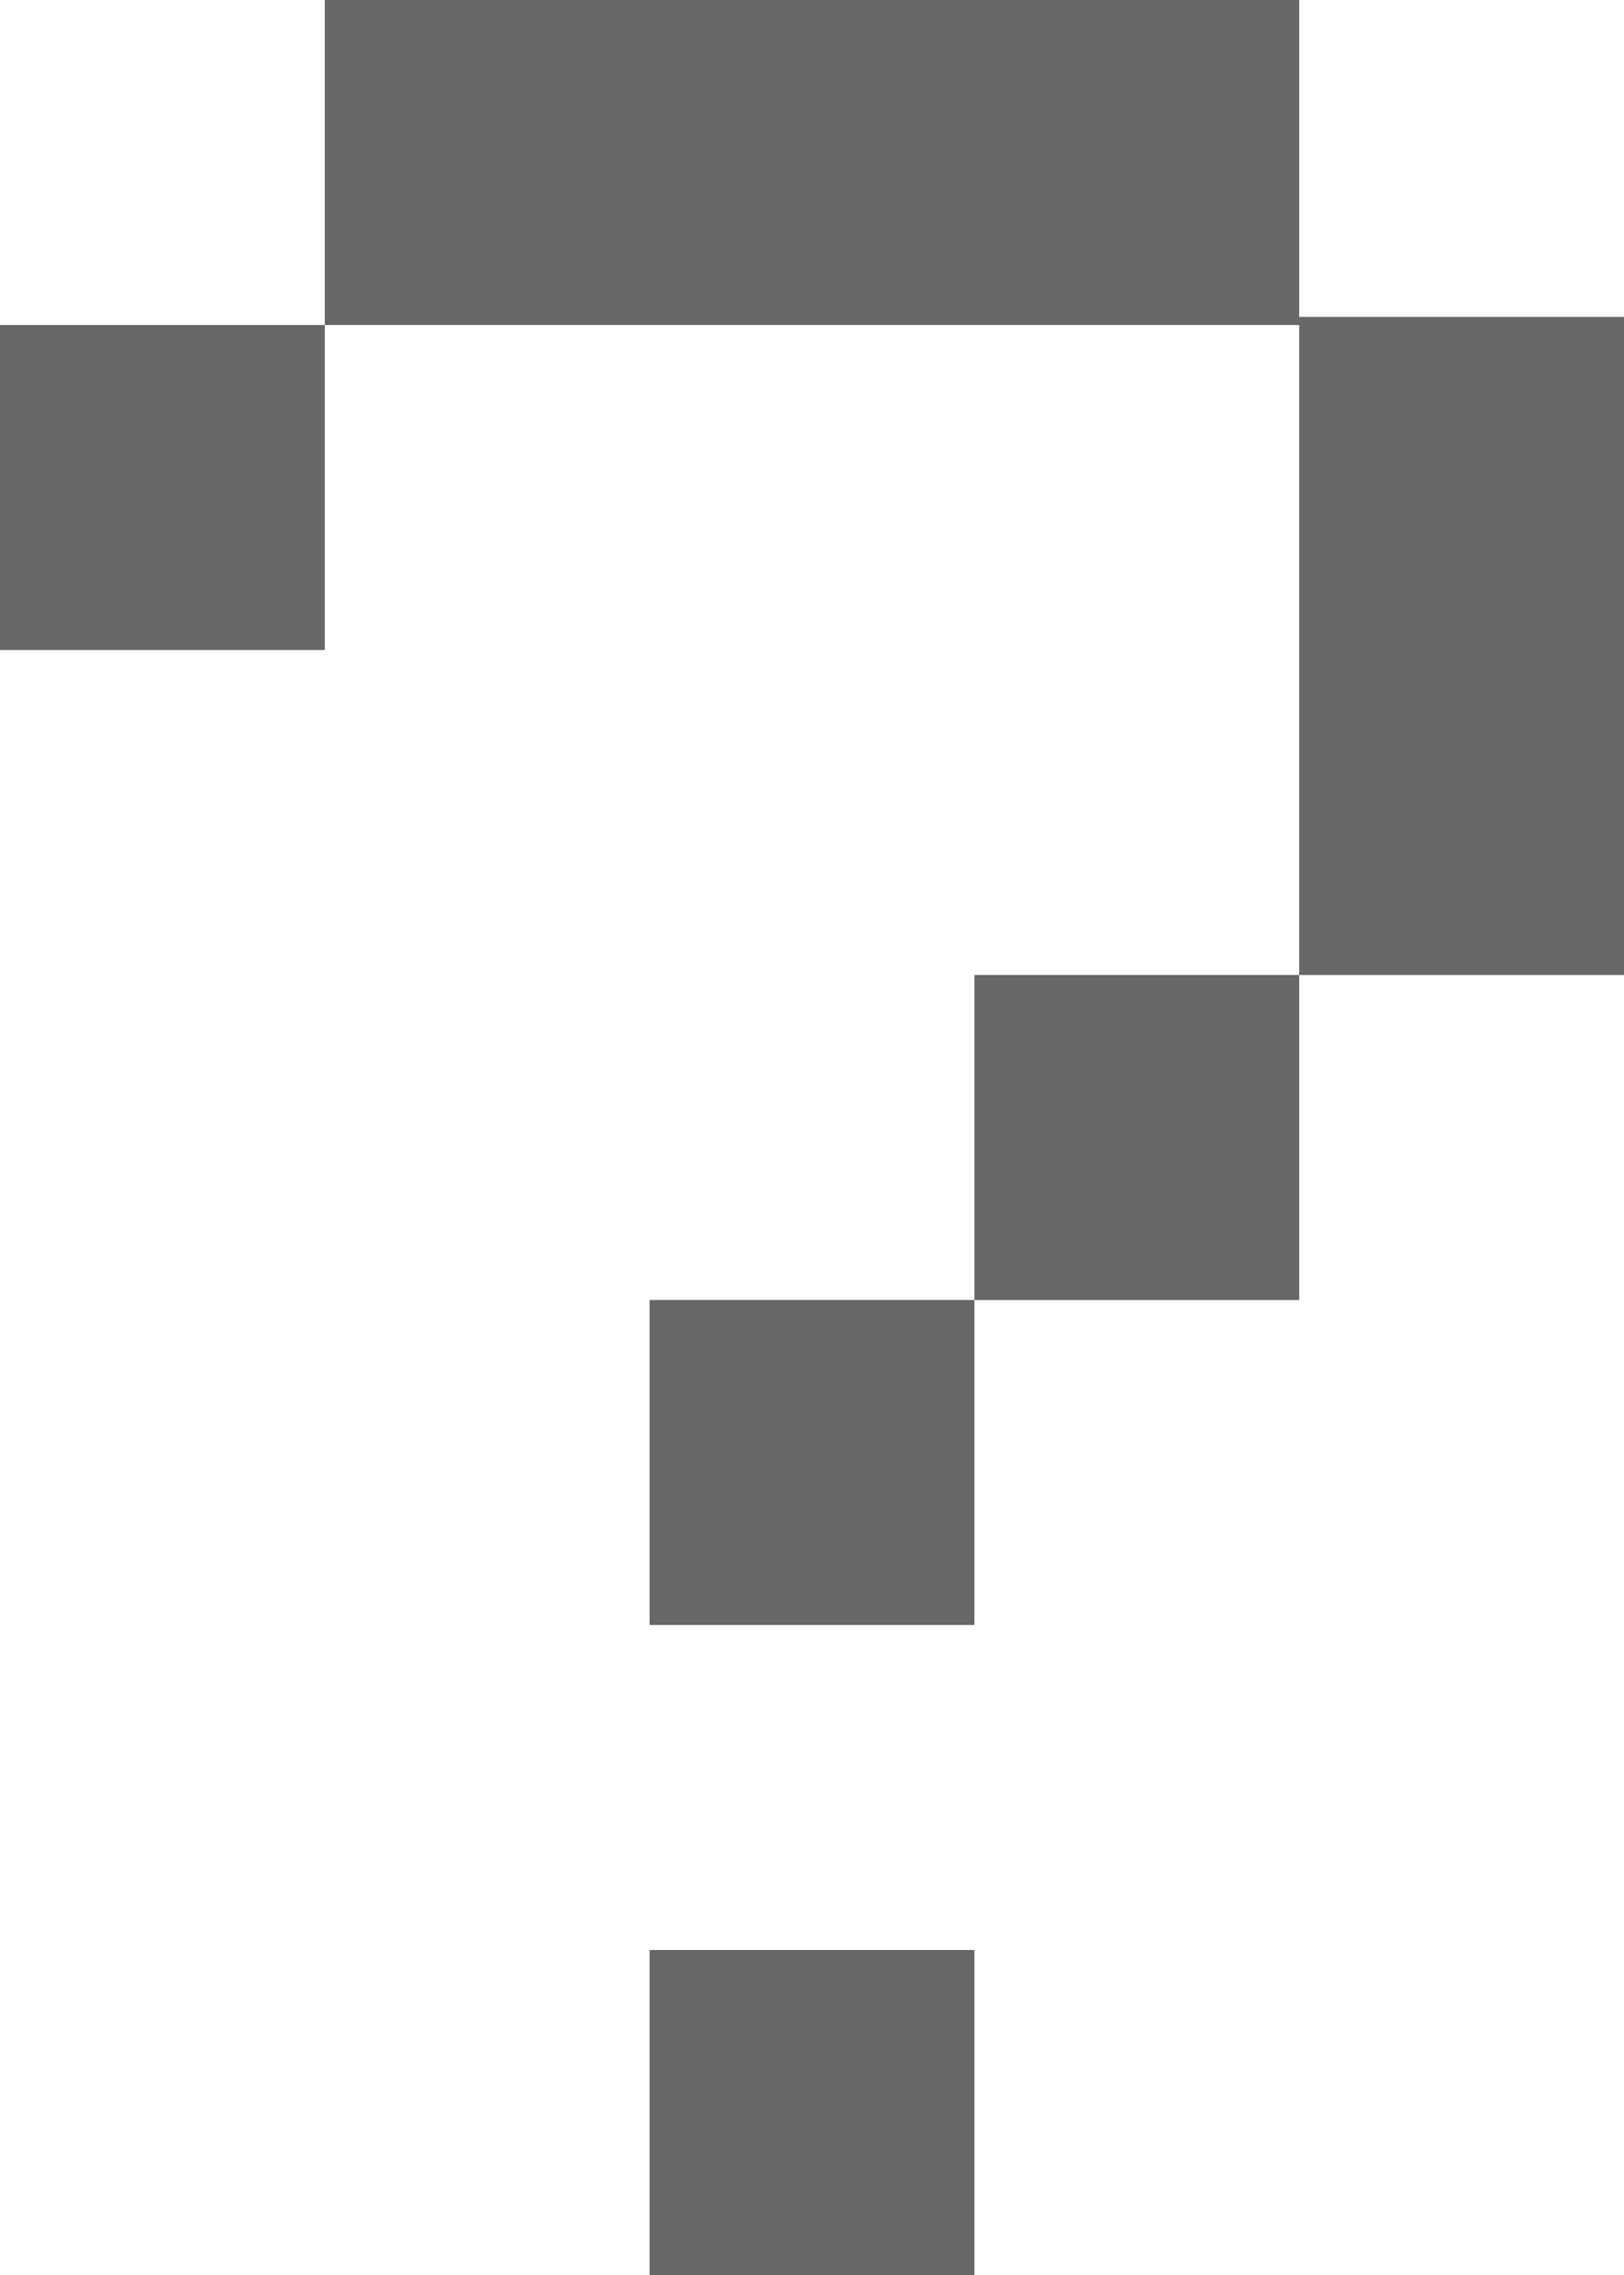 <?xml version="1.0" encoding="UTF-8"?>
<svg id="Layer_2" data-name="Layer 2" xmlns="http://www.w3.org/2000/svg" viewBox="0 0 200 280">
  <defs>
    <style>
      .cls-1 {
        fill: #686868;
      }
    </style>
  </defs>
  <g id="Question_mark" data-name="Question mark">
    <g>
      <rect class="cls-1" x="80" y="160" width="40" height="40"/>
      <rect class="cls-1" y="40" width="40" height="40"/>
      <rect class="cls-1" x="40" width="120" height="40"/>
      <rect class="cls-1" x="160" y="39" width="40" height="81"/>
      <rect class="cls-1" x="120" y="120" width="40" height="40" transform="translate(280) rotate(90)"/>
      <rect class="cls-1" x="80" y="240" width="40" height="40"/>
    </g>
  </g>
</svg>